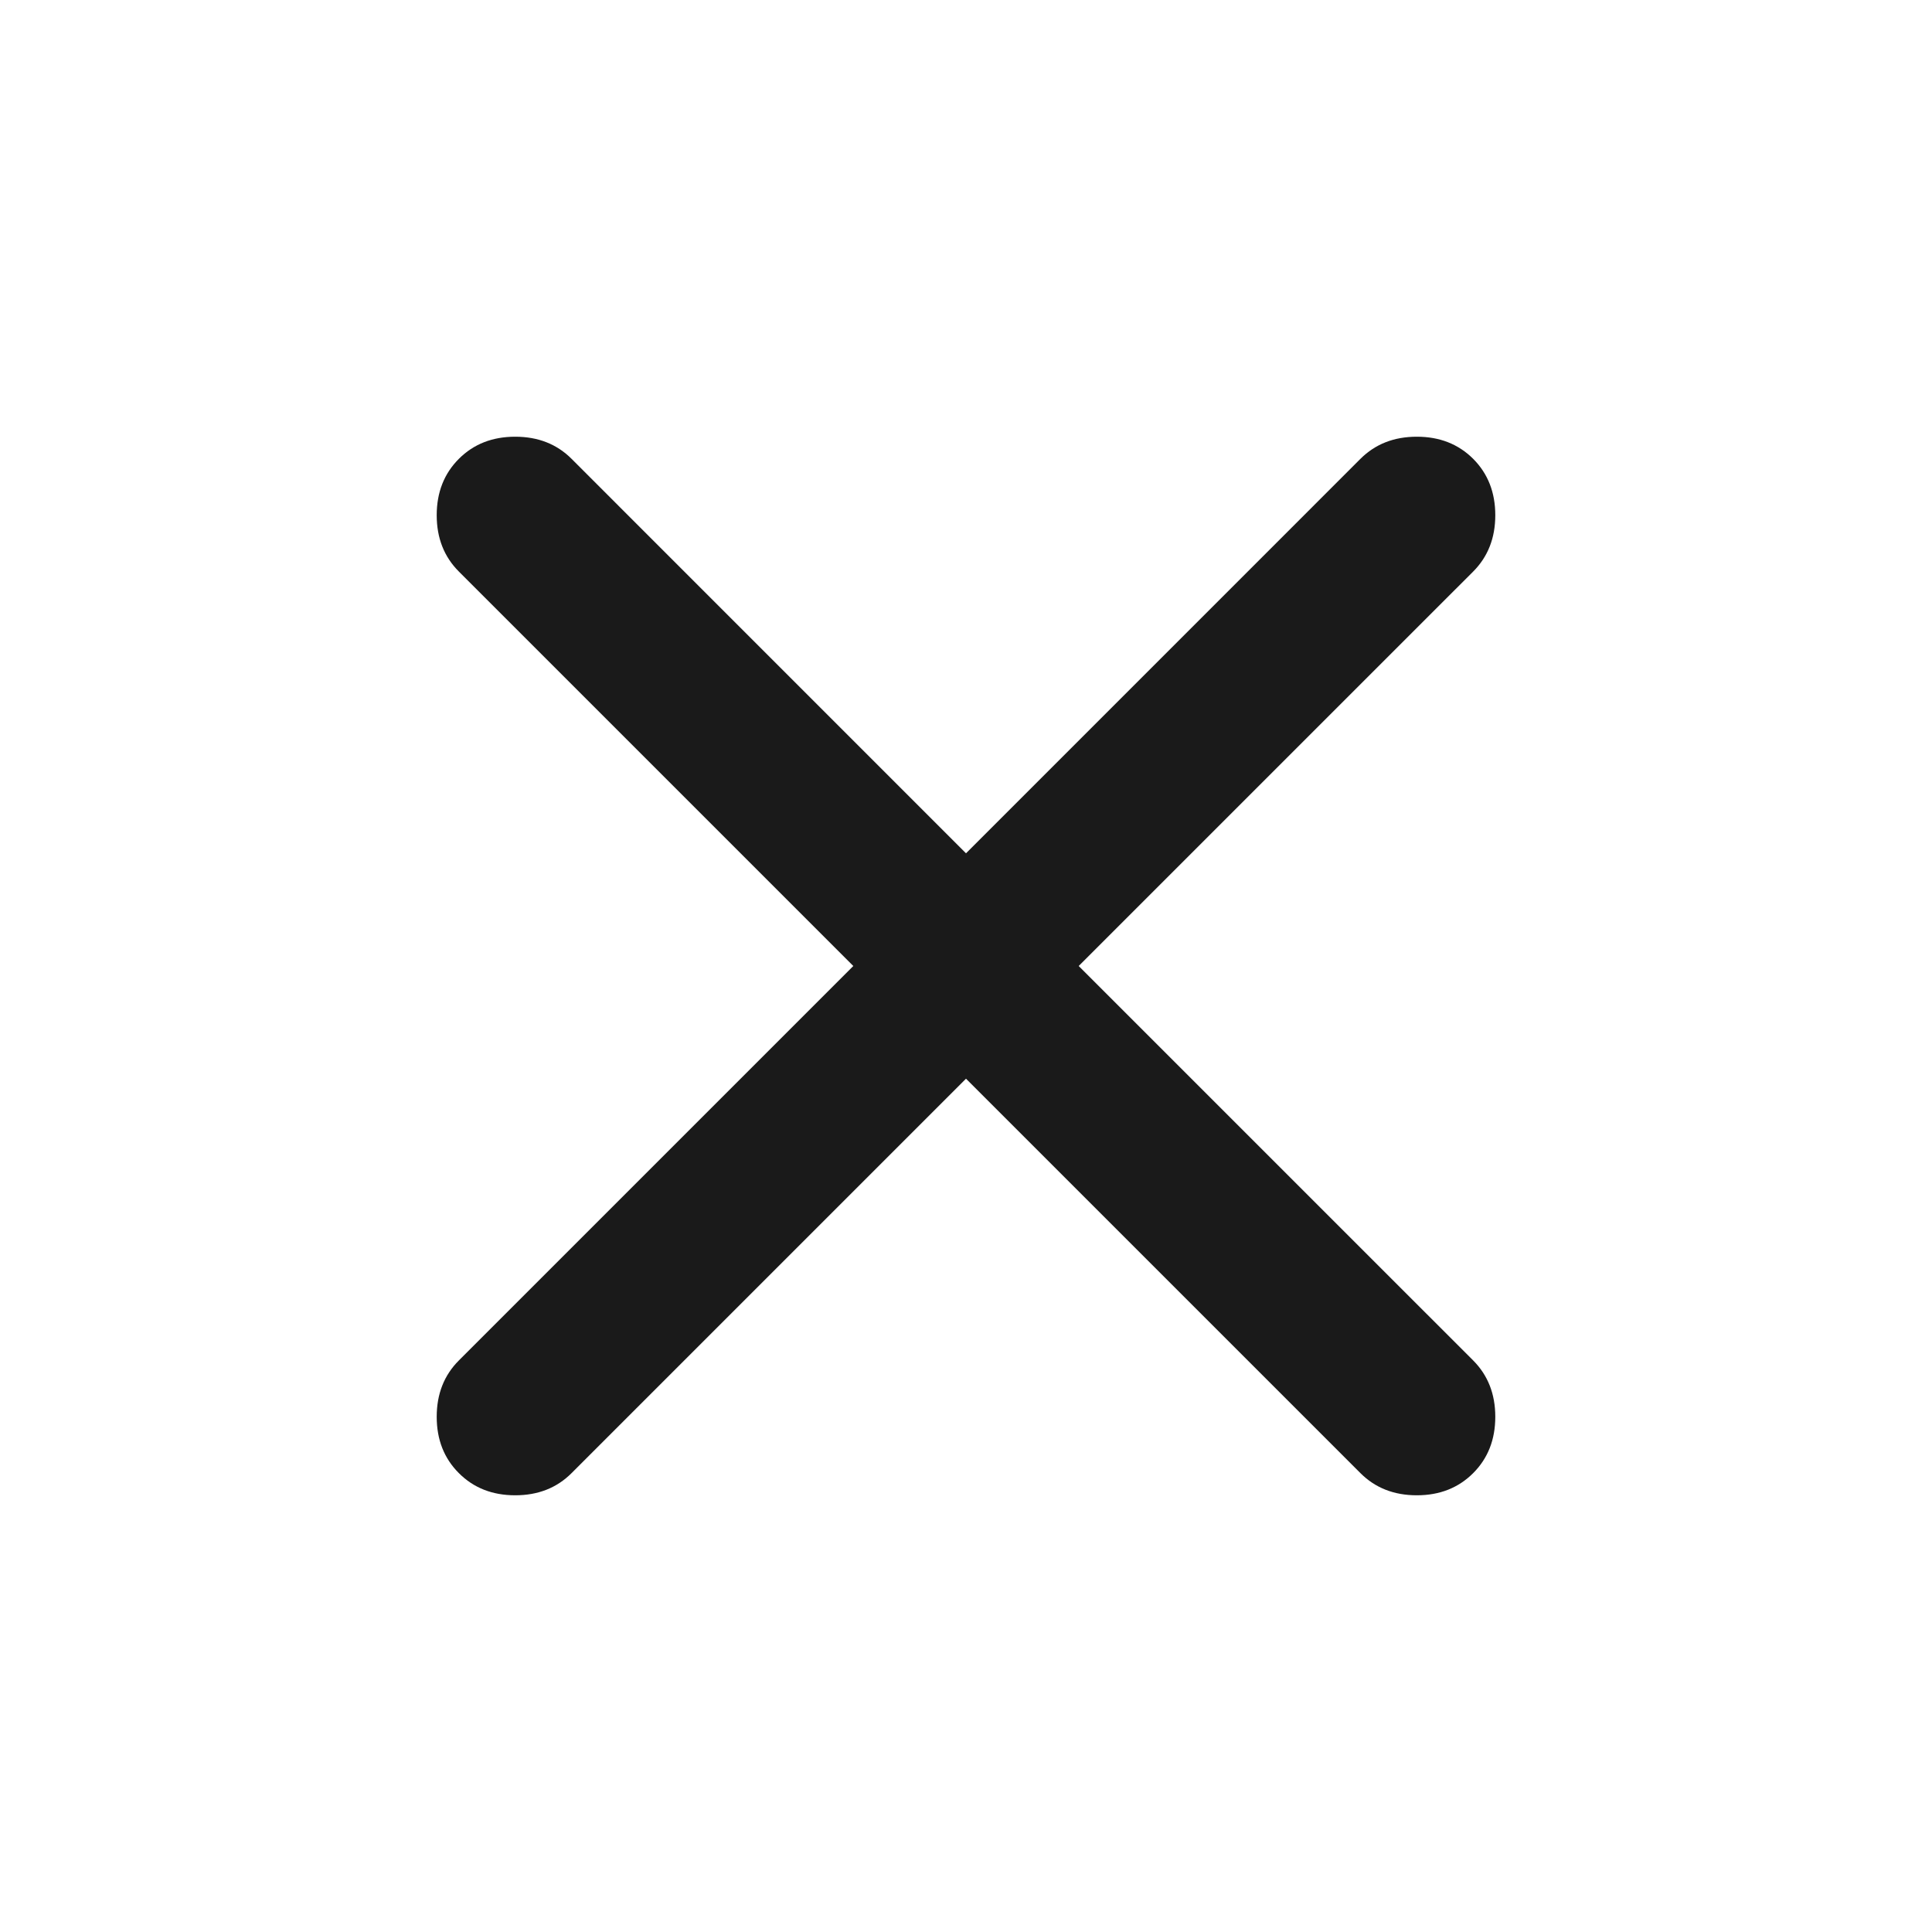 <svg width="49" height="49" viewBox="0 0 49 49" fill="none" xmlns="http://www.w3.org/2000/svg">
<path d="M24.5 27.358L14.496 37.362C14.122 37.737 13.645 37.924 13.067 37.924C12.488 37.924 12.012 37.737 11.638 37.362C11.263 36.988 11.076 36.512 11.076 35.933C11.076 35.355 11.263 34.879 11.638 34.504L21.642 24.5L11.638 14.496C11.263 14.121 11.076 13.645 11.076 13.067C11.076 12.488 11.263 12.012 11.638 11.637C12.012 11.263 12.488 11.076 13.067 11.076C13.645 11.076 14.122 11.263 14.496 11.637L24.5 21.642L34.504 11.637C34.879 11.263 35.355 11.076 35.934 11.076C36.512 11.076 36.988 11.263 37.363 11.637C37.737 12.012 37.924 12.488 37.924 13.067C37.924 13.645 37.737 14.121 37.363 14.496L27.358 24.5L37.363 34.504C37.737 34.879 37.924 35.355 37.924 35.933C37.924 36.512 37.737 36.988 37.363 37.362C36.988 37.737 36.512 37.924 35.934 37.924C35.355 37.924 34.879 37.737 34.504 37.362L24.5 27.358Z" fill="#1A1A1A"/>
</svg>
